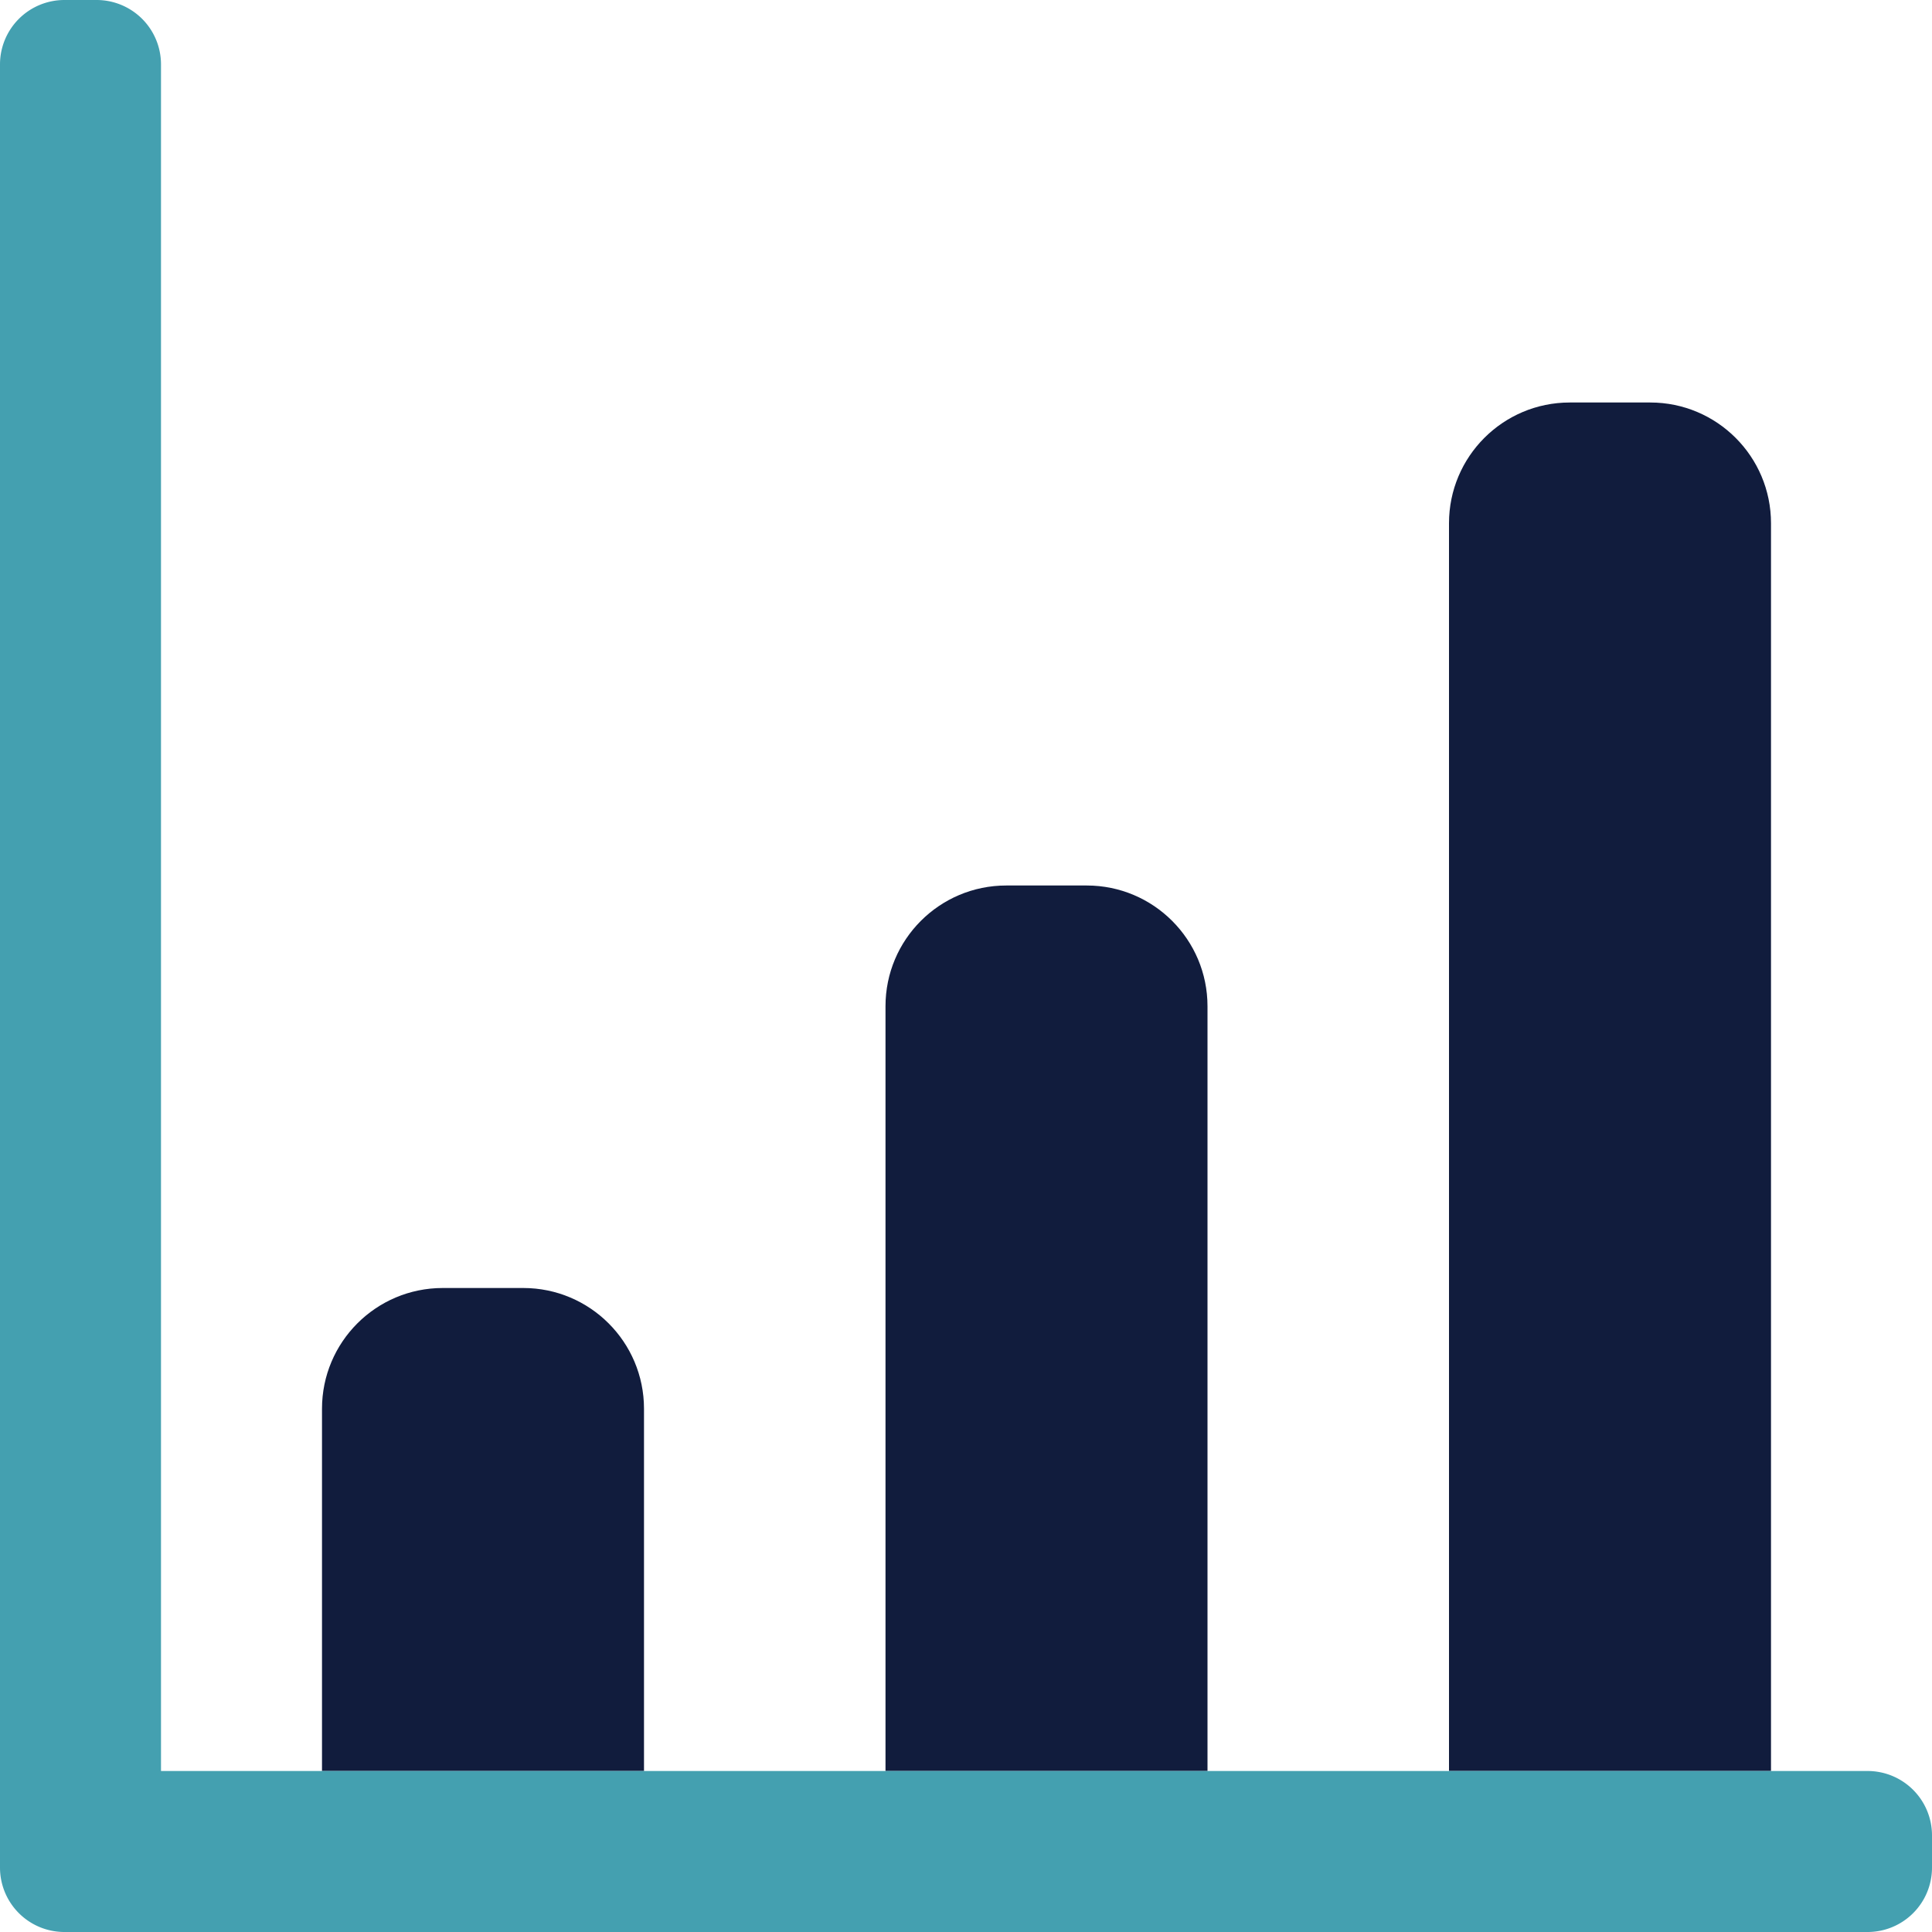 <svg xmlns="http://www.w3.org/2000/svg" width="30" height="30" viewBox="0 0 30 30"><path fill="#111c3d" d="M27.5 27.5V8.125c0-1.036-.84-1.875-1.875-1.875h-1.25c-1.036 0-1.875.84-1.875 1.875V27.5h-3.75V15.625c0-1.036-.84-1.875-1.875-1.875h-1.25c-1.036 0-1.875.84-1.875 1.875V27.5H10v-5.625C10 20.839 9.16 20 8.125 20h-1.25C5.839 20 5 20.84 5 21.875V27.5z"/><path fill="#44a0b0" d="M0 1a1 1 0 0 1 1-1h.5a1 1 0 0 1 1 1v26.5H29a1 1 0 0 1 1 1v.5a1 1 0 0 1-1 1H1a1 1 0 0 1-1-1z"/></svg>